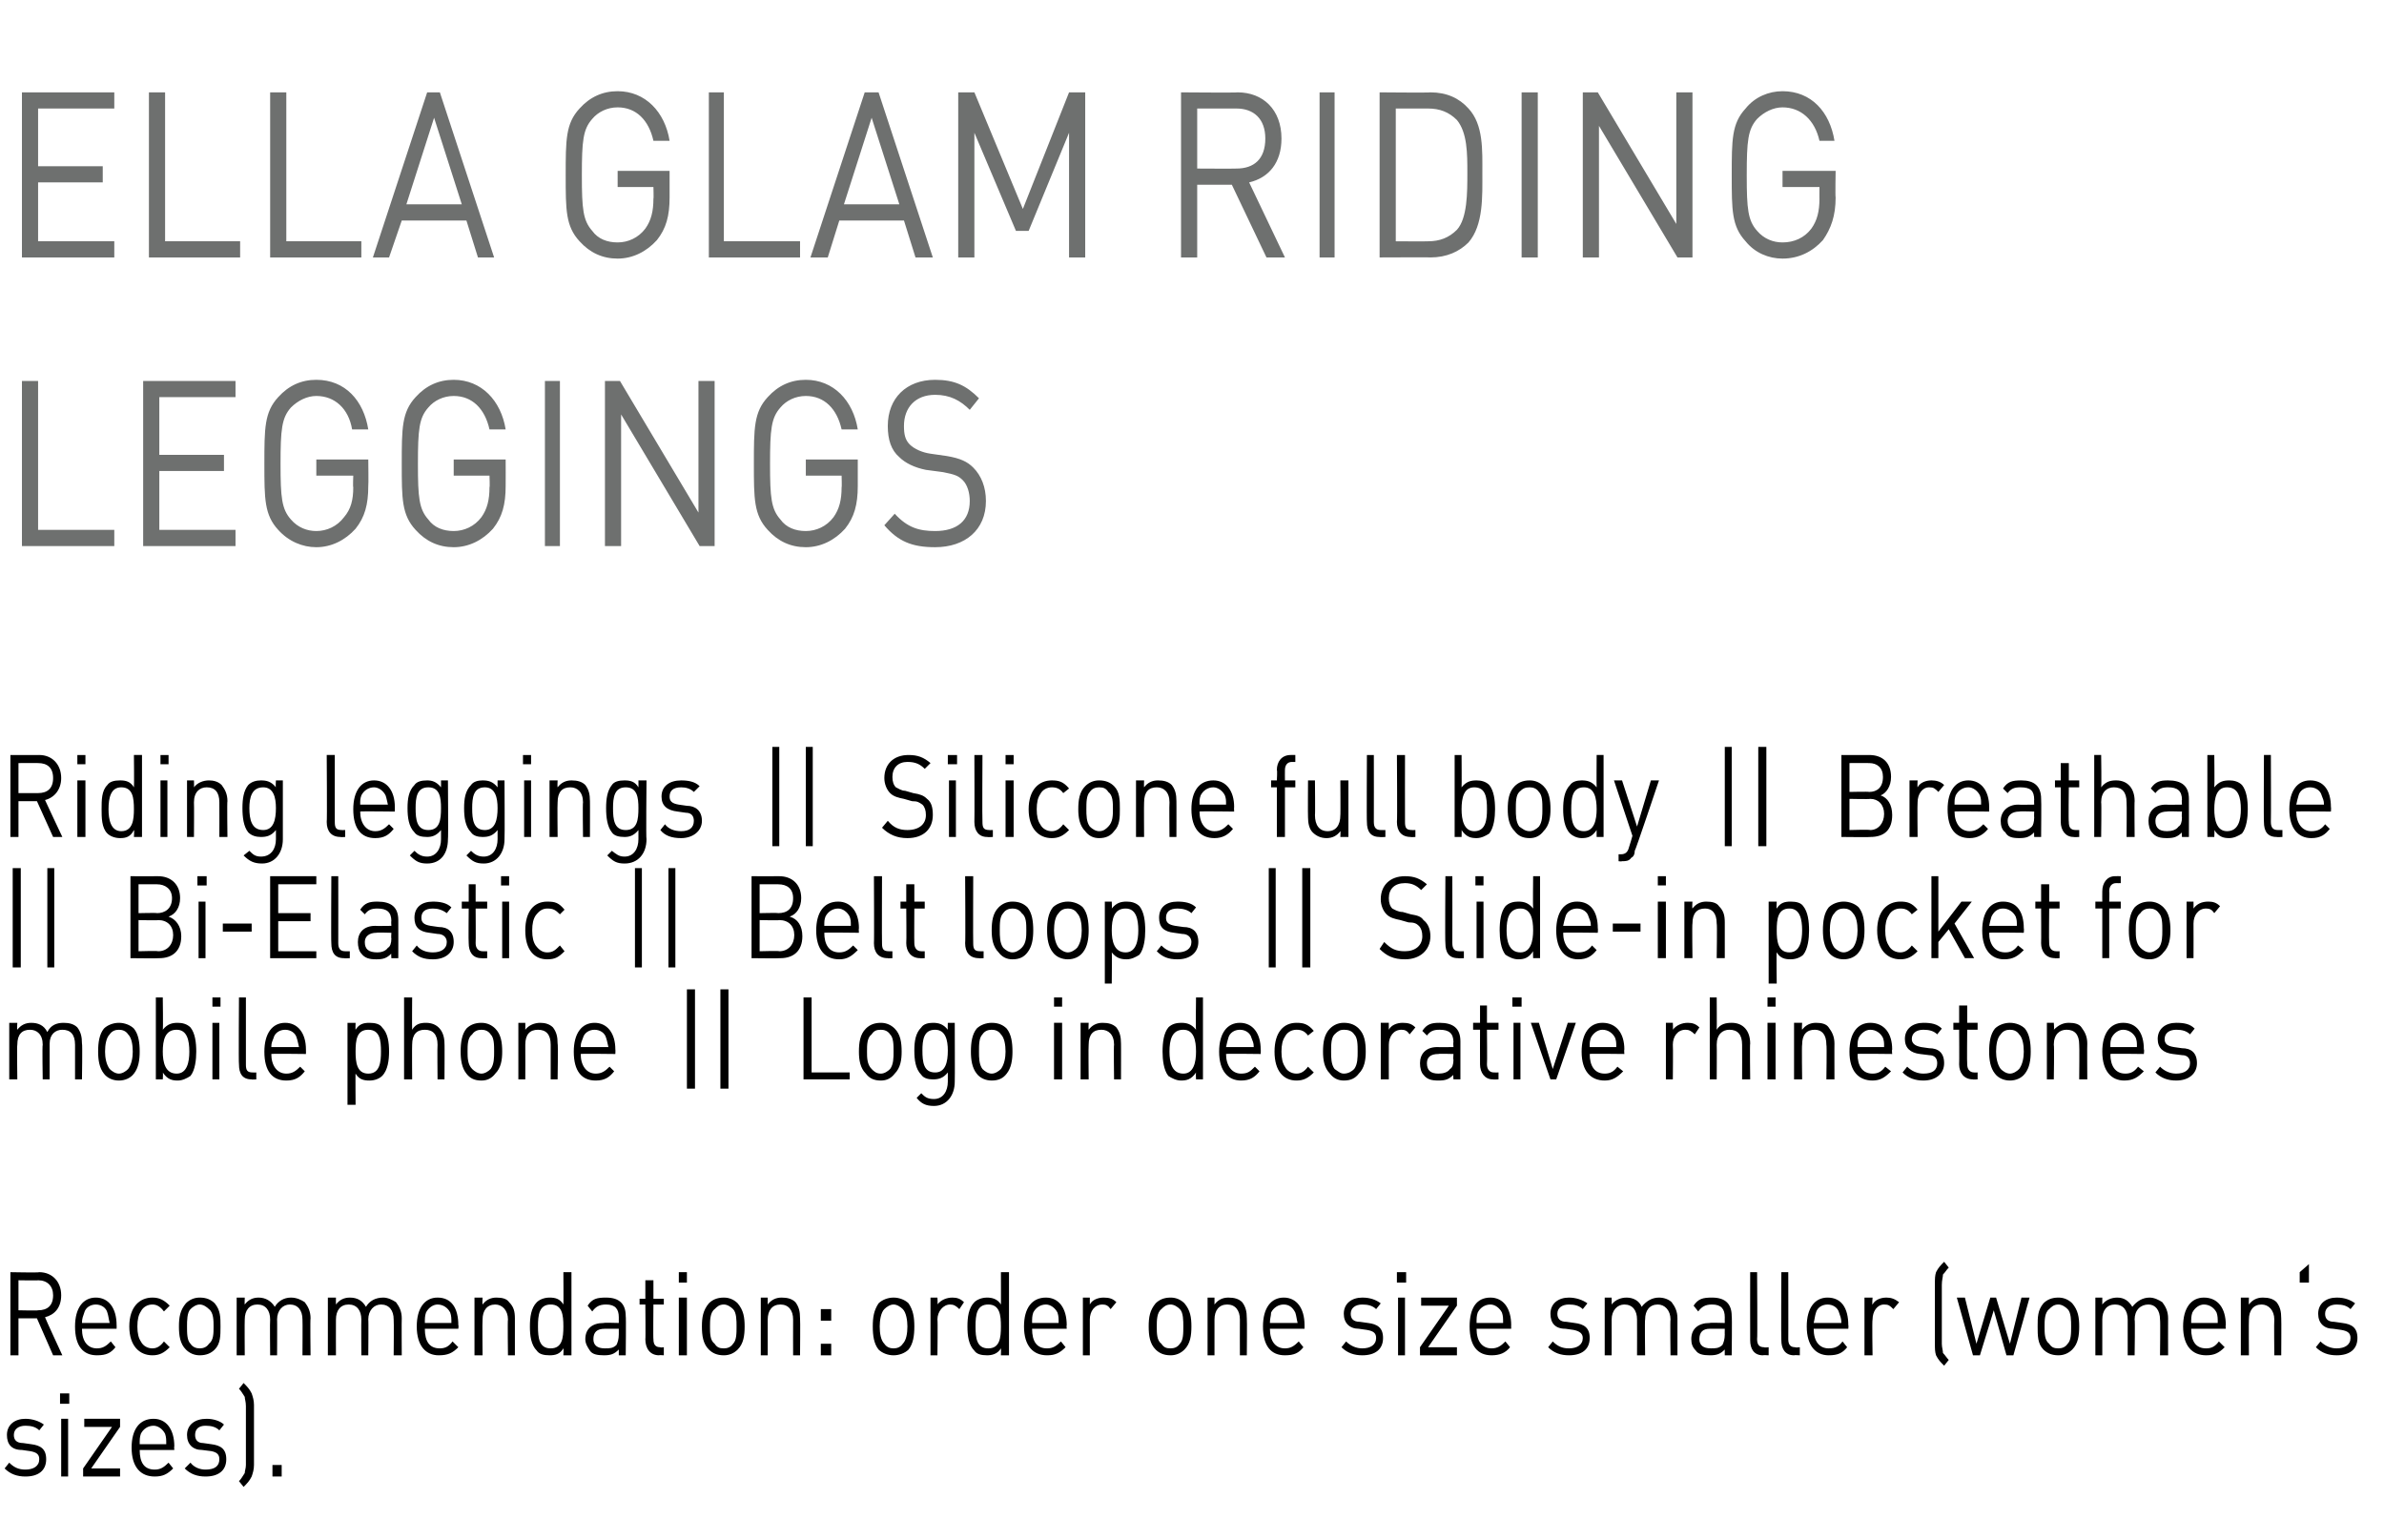 <?xml version="1.0" standalone="no"?><!DOCTYPE svg PUBLIC "-//W3C//DTD SVG 1.1//EN" "http://www.w3.org/Graphics/SVG/1.1/DTD/svg11.dtd"><svg xmlns="http://www.w3.org/2000/svg" version="1.1" width="206.5px" height="133.4px" viewBox="0 -7 206.5 133.4" style="top:-7px"><desc>﻿Ella Glam Riding Leggings﻿ ﻿Riding leggings || Silicone full body || Breathable || Bi Elastic || Belt loops || Slide...</desc><defs/><g id="Polygon143112"><path d="m2.2 120.9c-.7 0-1.3-.2-1.8-.7c0 0 .4-.5.4-.5c.4.4.8.6 1.4.6c.7 0 1.2-.3 1.2-.9c0-.4-.2-.6-.8-.7c0 0-.7-.1-.7-.1c-.9 0-1.3-.5-1.3-1.3c0-.9.7-1.4 1.6-1.4c.6 0 1.2.2 1.6.5c0 0-.4.5-.4.5c-.3-.3-.7-.4-1.2-.4c-.6 0-1 .3-1 .8c0 .4.2.7.8.7c0 0 .7.1.7.1c.8.1 1.3.4 1.3 1.3c0 1-.7 1.5-1.8 1.5zm3.1 0l0-5l.6 0l0 5l-.6 0zm-.1-6.3l0-.9l.8 0l0 .9l-.8 0zm2 6.3l0-.7l2.5-3.6l-2.4 0l0-.7l3.1 0l0 .7l-2.5 3.6l2.5 0l0 .7l-3.2 0zm4.9-2.3c0 1.1.4 1.7 1.3 1.7c.5 0 .8-.2 1.2-.6c0 0 .4.5.4.5c-.5.5-.9.7-1.6.7c-1.2 0-2-.8-2-2.5c0-1.6.7-2.5 1.9-2.5c1.1 0 1.8.9 1.8 2.4c-.03-.03 0 .3 0 .3c0 0-3.01 0-3 0zm2.2-1.4c-.2-.4-.6-.7-1-.7c-.5 0-.9.3-1.1.7c-.1.3-.1.5-.1.9c0 0 2.3 0 2.3 0c0-.4 0-.6-.1-.9zm3.5 3.7c-.7 0-1.3-.2-1.8-.7c0 0 .5-.5.5-.5c.3.4.8.6 1.3.6c.8 0 1.2-.3 1.2-.9c0-.4-.2-.6-.7-.7c0 0-.8-.1-.8-.1c-.8 0-1.3-.5-1.3-1.3c0-.9.7-1.4 1.7-1.4c.6 0 1.2.2 1.5.5c0 0-.4.5-.4.5c-.3-.3-.7-.4-1.2-.4c-.6 0-.9.3-.9.8c0 .4.2.7.7.7c0 0 .7.1.7.1c.8.1 1.3.4 1.3 1.3c0 1-.7 1.5-1.8 1.5zm4 0c-.2.4-.4.6-.7.9c0 0-.4-.5-.4-.5c.2-.2.3-.4.5-.7c0-.2.1-.4.1-.7c0 0 0-5.1 0-5.1c0-.4-.1-.6-.1-.8c-.2-.3-.3-.5-.5-.7c0 0 .4-.5.4-.5c.3.3.5.5.7.9c.1.3.2.6.2 1c0 0 0 5.2 0 5.2c0 .4-.1.7-.2 1zm1.8 0l0-1l.8 0l0 1l-.8 0z" stroke="none" fill="#000"/></g><g id="Polygon143111"><path d="m4.6 110.4l-1.4-3.2l-1.6 0l0 3.2l-.7 0l0-7.2c0 0 2.48.05 2.5 0c1.1 0 1.9.8 1.9 2c0 1.1-.6 1.7-1.4 1.9c-.01.04 1.5 3.3 1.5 3.3l-.8 0zm-1.3-6.5c.02.03-1.7 0-1.7 0l0 2.6c0 0 1.72.04 1.7 0c.8 0 1.3-.4 1.3-1.3c0-.8-.5-1.3-1.3-1.3zm3.8 4.2c0 1.1.5 1.7 1.3 1.7c.5 0 .8-.2 1.2-.6c0 0 .4.5.4.5c-.4.5-.8.7-1.6.7c-1.2 0-1.9-.8-1.9-2.5c0-1.6.7-2.5 1.8-2.5c1.1 0 1.8.9 1.8 2.4c.01-.03 0 .3 0 .3c0 0-2.98 0-3 0zm2.2-1.4c-.1-.4-.5-.7-1-.7c-.5 0-.9.3-1 .7c-.1.3-.2.5-.2.9c0 0 2.4 0 2.4 0c-.1-.4-.1-.6-.2-.9zm3.9 3.7c-1.1 0-2-.8-2-2.5c0-1.7.9-2.5 2-2.5c.6 0 1 .2 1.5.7c0 0-.5.5-.5.5c-.3-.4-.6-.6-1-.6c-.4 0-.8.2-1 .6c-.2.3-.3.7-.3 1.3c0 .6.1 1 .3 1.3c.2.4.6.6 1 .6c.4 0 .7-.2 1-.6c0 0 .5.5.5.5c-.5.5-.9.7-1.5.7zm5.4-.5c-.3.3-.7.5-1.3.5c-.5 0-.9-.2-1.2-.5c-.5-.5-.6-1.2-.6-2c0-.8.1-1.4.6-2c.3-.3.7-.5 1.2-.5c.6 0 1 .2 1.3.5c.5.6.5 1.2.5 2c0 .8 0 1.5-.5 2zm-.5-3.5c-.2-.2-.5-.4-.8-.4c-.3 0-.6.2-.8.4c-.3.3-.3 1-.3 1.5c0 .6 0 1.2.3 1.5c.2.3.5.4.8.4c.3 0 .6-.1.8-.4c.4-.3.4-.9.4-1.5c0-.5 0-1.2-.4-1.5zm8.1 4c0 0 .02-3.06 0-3.1c0-.8-.4-1.3-1.1-1.3c-.6 0-1.1.5-1.1 1.3c.02-.04 0 3.1 0 3.1l-.6 0c0 0-.03-3.06 0-3.1c0-.8-.4-1.3-1.1-1.3c-.7 0-1.1.5-1.1 1.3c-.02.04 0 3.1 0 3.1l-.7 0l0-5l.7 0c0 0-.02.59 0 .6c.3-.4.7-.6 1.2-.6c.6 0 1.1.3 1.4.8c.3-.5.8-.8 1.4-.8c.5 0 .9.2 1.2.4c.3.4.5.8.5 1.4c-.04.02 0 3.2 0 3.2l-.7 0zm7.9 0c0 0 .03-3.06 0-3.1c0-.8-.4-1.3-1.1-1.3c-.6 0-1.1.5-1.1 1.3c.03-.04 0 3.1 0 3.1l-.6 0c0 0-.02-3.06 0-3.1c0-.8-.4-1.3-1.1-1.3c-.7 0-1.1.5-1.1 1.3c-.01.04 0 3.1 0 3.1l-.7 0l0-5l.7 0c0 0-.01.59 0 .6c.3-.4.7-.6 1.2-.6c.7 0 1.1.3 1.4.8c.3-.5.8-.8 1.5-.8c.4 0 .8.2 1.1.4c.3.4.5.8.5 1.4c-.02.02 0 3.2 0 3.2l-.7 0zm2.7-2.3c0 1.1.4 1.7 1.3 1.7c.5 0 .8-.2 1.1-.6c0 0 .5.5.5.5c-.5.5-.9.7-1.7.7c-1.1 0-1.9-.8-1.9-2.5c0-1.6.7-2.5 1.8-2.5c1.2 0 1.8.9 1.8 2.4c.04-.03 0 .3 0 .3c0 0-2.94 0-2.9 0zm2.2-1.4c-.2-.4-.6-.7-1.1-.7c-.4 0-.8.3-1 .7c-.1.3-.1.5-.1.9c0 0 2.3 0 2.3 0c0-.4 0-.6-.1-.9zm5 3.7c0 0-.04-3.06 0-3.1c0-.8-.5-1.3-1.1-1.3c-.7 0-1.1.5-1.1 1.3c-.03.04 0 3.1 0 3.1l-.7 0l0-5l.7 0c0 0-.03.59 0 .6c.3-.4.7-.6 1.2-.6c.5 0 .9.1 1.1.4c.4.4.5.8.5 1.4c0 .02 0 3.2 0 3.2l-.6 0zm4.8 0c0 0 .03-.62 0-.6c-.3.5-.7.6-1.2.6c-.5 0-.9-.1-1.1-.4c-.5-.5-.6-1.3-.6-2.1c0-.8.1-1.6.6-2.1c.2-.2.6-.4 1.1-.4c.5 0 .9.1 1.2.6c.02.02 0-2.8 0-2.8l.7 0l0 7.2l-.7 0zm-1.1-4.4c-1 0-1.1.9-1.1 1.9c0 1 .1 1.9 1.1 1.9c1 0 1.1-.9 1.1-1.9c0-1-.1-1.9-1.1-1.9zm5.9 4.4c0 0 0-.5 0-.5c-.4.4-.7.5-1.3.5c-.6 0-1-.1-1.2-.4c-.2-.3-.4-.6-.4-1c0-.9.6-1.4 1.6-1.4c-.04-.04 1.3 0 1.3 0c0 0 0-.51 0-.5c0-.7-.3-1.1-1.1-1.1c-.6 0-.9.2-1.2.6c0 0-.4-.5-.4-.5c.4-.6.8-.7 1.6-.7c1.2 0 1.7.6 1.7 1.6c.04.03 0 3.4 0 3.4l-.6 0zm0-2.3c0 0-1.25 0-1.2 0c-.7 0-1 .3-1 .9c0 .5.3.8 1 .8c.4 0 .7 0 1-.3c.1-.2.2-.5.2-.9c0 .03 0-.5 0-.5zm3.5 2.3c-.8 0-1.2-.6-1.2-1.4c.03.05 0-3 0-3l-.5 0l0-.5l.5 0l0-1.6l.7 0l0 1.6l.9 0l0 .5l-.9 0c0 0-.03 3.03 0 3c0 .5.2.7.6.7c-.02.05.3 0 .3 0l0 .7c0 0-.44-.03-.4 0zm1.7 0l0-5l.7 0l0 5l-.7 0zm0-6.3l0-.9l.7 0l0 .9l-.7 0zm5.1 5.8c-.3.3-.7.5-1.2.5c-.6 0-1-.2-1.3-.5c-.5-.5-.6-1.2-.6-2c0-.8.1-1.4.6-2c.3-.3.7-.5 1.3-.5c.5 0 .9.2 1.2.5c.5.6.6 1.2.6 2c0 .8-.1 1.5-.6 2zm-.4-3.5c-.2-.2-.5-.4-.8-.4c-.4 0-.6.2-.8.4c-.4.3-.4 1-.4 1.5c0 .6 0 1.2.4 1.5c.2.3.4.4.8.4c.3 0 .6-.1.8-.4c.3-.3.3-.9.3-1.5c0-.5 0-1.2-.3-1.5zm5.2 4c0 0-.01-3.06 0-3.1c0-.8-.4-1.3-1.1-1.3c-.7 0-1.1.5-1.1 1.3c0 .04 0 3.1 0 3.1l-.6 0l0-5l.6 0c0 0 0 .59 0 .6c.3-.4.7-.6 1.2-.6c.5 0 .9.1 1.2.4c.3.4.4.8.4 1.4c.03.02 0 3.2 0 3.2l-.6 0zm2.4-3l0-1l.9 0l0 1l-.9 0zm0 3l0-1l.9 0l0 1l-.9 0zm7.6-.5c-.3.3-.8.5-1.3.5c-.5 0-1-.2-1.3-.5c-.4-.5-.5-1.2-.5-2c0-.8.1-1.4.5-2c.3-.3.8-.5 1.3-.5c.5 0 1 .2 1.3.5c.4.6.5 1.2.5 2c0 .8-.1 1.5-.5 2zm-.5-3.5c-.2-.2-.5-.4-.8-.4c-.3 0-.6.2-.8.4c-.3.3-.4 1-.4 1.5c0 .6.1 1.2.4 1.5c.2.3.5.4.8.4c.3 0 .6-.1.8-.4c.3-.3.4-.9.4-1.5c0-.5-.1-1.2-.4-1.5zm4.9 0c-.3-.3-.5-.4-.8-.4c-.6 0-1.1.6-1.1 1.3c.04.05 0 3.1 0 3.1l-.6 0l0-5l.6 0c0 0 .04.65 0 .6c.3-.4.8-.6 1.3-.6c.4 0 .7.1 1 .4c0 0-.4.6-.4.6zm3.6 4c0 0 .02-.62 0-.6c-.3.5-.8.6-1.2.6c-.5 0-.9-.1-1.1-.4c-.5-.5-.6-1.3-.6-2.1c0-.8.1-1.6.6-2.1c.2-.2.6-.4 1.1-.4c.4 0 .9.1 1.2.6c.01.02 0-2.8 0-2.8l.7 0l0 7.2l-.7 0zm-1.1-4.4c-1 0-1.1.9-1.1 1.9c0 1 .1 1.9 1.1 1.9c1 0 1.1-.9 1.1-1.9c0-1-.1-1.9-1.1-1.9zm3.8 2.1c0 1.1.4 1.7 1.3 1.7c.5 0 .8-.2 1.2-.6c0 0 .4.5.4.5c-.5.5-.9.7-1.6.7c-1.2 0-2-.8-2-2.5c0-1.6.7-2.5 1.9-2.5c1.1 0 1.8.9 1.8 2.4c-.03-.03 0 .3 0 .3c0 0-3.01 0-3 0zm2.2-1.4c-.2-.4-.6-.7-1-.7c-.5 0-.9.3-1.1.7c-.1.3-.1.5-.1.9c0 0 2.3 0 2.3 0c0-.4 0-.6-.1-.9zm4.6-.3c-.2-.3-.4-.4-.7-.4c-.7 0-1.1.6-1.1 1.3c0 .05 0 3.1 0 3.1l-.6 0l0-5l.6 0c0 0 0 .65 0 .6c.2-.4.7-.6 1.2-.6c.5 0 .8.1 1.1.4c0 0-.5.6-.5.6zm6.4 3.5c-.3.3-.7.5-1.2.5c-.6 0-1-.2-1.3-.5c-.5-.5-.6-1.2-.6-2c0-.8.1-1.4.6-2c.3-.3.7-.5 1.3-.5c.5 0 .9.2 1.2.5c.5.6.6 1.2.6 2c0 .8-.1 1.5-.6 2zm-.4-3.5c-.2-.2-.5-.4-.8-.4c-.4 0-.6.2-.8.4c-.4.3-.4 1-.4 1.5c0 .6 0 1.2.4 1.5c.2.3.4.4.8.4c.3 0 .6-.1.8-.4c.3-.3.3-.9.3-1.5c0-.5 0-1.2-.3-1.5zm5.2 4c0 0-.01-3.06 0-3.1c0-.8-.4-1.3-1.1-1.3c-.7 0-1.1.5-1.1 1.3c0 .04 0 3.1 0 3.1l-.6 0l0-5l.6 0c0 0 0 .59 0 .6c.3-.4.7-.6 1.2-.6c.5 0 .9.1 1.2.4c.3.4.4.8.4 1.4c.03.02 0 3.2 0 3.2l-.6 0zm2.6-2.3c0 1.1.5 1.7 1.3 1.7c.5 0 .8-.2 1.2-.6c0 0 .4.5.4.5c-.4.5-.8.7-1.6.7c-1.2 0-1.9-.8-1.9-2.5c0-1.6.7-2.5 1.8-2.5c1.1 0 1.8.9 1.8 2.4c0-.03 0 .3 0 .3c0 0-2.99 0-3 0zm2.2-1.4c-.2-.4-.5-.7-1-.7c-.5 0-.9.3-1.1.7c0 .3-.1.5-.1.9c0 0 2.4 0 2.4 0c-.1-.4-.1-.6-.2-.9zm5.8 3.7c-.7 0-1.3-.2-1.8-.7c0 0 .4-.5.4-.5c.4.4.9.6 1.4.6c.7 0 1.2-.3 1.2-.9c0-.4-.2-.6-.8-.7c0 0-.7-.1-.7-.1c-.8 0-1.3-.5-1.3-1.3c0-.9.7-1.4 1.6-1.4c.7 0 1.2.2 1.6.5c0 0-.4.5-.4.5c-.3-.3-.7-.4-1.2-.4c-.6 0-1 .3-1 .8c0 .4.2.7.8.7c0 0 .7.1.7.1c.8.1 1.3.4 1.3 1.3c0 1-.7 1.5-1.8 1.5zm3.1 0l0-5l.6 0l0 5l-.6 0zm-.1-6.3l0-.9l.8 0l0 .9l-.8 0zm2 6.3l0-.7l2.5-3.6l-2.4 0l0-.7l3.1 0l0 .7l-2.5 3.6l2.5 0l0 .7l-3.2 0zm4.9-2.3c0 1.1.5 1.7 1.3 1.7c.5 0 .8-.2 1.2-.6c0 0 .4.5.4.5c-.4.5-.9.7-1.6.7c-1.2 0-1.9-.8-1.9-2.5c0-1.6.6-2.5 1.8-2.5c1.1 0 1.8.9 1.8 2.4c-.01-.03 0 .3 0 .3c0 0-3 0-3 0zm2.2-1.4c-.2-.4-.6-.7-1-.7c-.5 0-.9.3-1.1.7c-.1.3-.1.5-.1.9c0 0 2.3 0 2.3 0c0-.4 0-.6-.1-.9zm5.8 3.7c-.7 0-1.3-.2-1.8-.7c0 0 .4-.5.4-.5c.4.4.8.6 1.4.6c.7 0 1.2-.3 1.2-.9c0-.4-.3-.6-.8-.7c0 0-.7-.1-.7-.1c-.9 0-1.3-.5-1.3-1.3c0-.9.7-1.4 1.6-1.4c.6 0 1.2.2 1.6.5c0 0-.4.5-.4.5c-.3-.3-.7-.4-1.2-.4c-.6 0-1 .3-1 .8c0 .4.2.7.8.7c0 0 .7.1.7.1c.8.1 1.3.4 1.3 1.3c0 1-.7 1.5-1.8 1.5zm8.8 0c0 0-.04-3.06 0-3.1c0-.8-.5-1.3-1.1-1.3c-.7 0-1.1.5-1.1 1.3c-.04-.04 0 3.1 0 3.1l-.7 0c0 0 .01-3.06 0-3.1c0-.8-.4-1.3-1.1-1.3c-.6 0-1.1.5-1.1 1.3c.01.04 0 3.1 0 3.1l-.6 0l0-5l.6 0c0 0 .01.59 0 .6c.3-.4.8-.6 1.3-.6c.6 0 1.1.3 1.3.8c.4-.5.9-.8 1.5-.8c.5 0 .9.2 1.1.4c.3.4.5.8.5 1.4c0 .02 0 3.2 0 3.2l-.6 0zm4.7 0c0 0-.01-.5 0-.5c-.4.4-.7.5-1.3.5c-.6 0-1-.1-1.2-.4c-.3-.3-.4-.6-.4-1c0-.9.6-1.4 1.6-1.4c-.04-.04 1.3 0 1.3 0c0 0-.01-.51 0-.5c0-.7-.3-1.1-1.1-1.1c-.6 0-.9.2-1.2.6c0 0-.4-.5-.4-.5c.4-.6.8-.7 1.6-.7c1.2 0 1.7.6 1.7 1.6c.04.03 0 3.4 0 3.4l-.6 0zm0-2.3c0 0-1.25 0-1.3 0c-.6 0-.9.3-.9.9c0 .5.3.8 1 .8c.4 0 .7 0 1-.3c.1-.2.2-.5.2-.9c-.01.03 0-.5 0-.5zm3.3 2.3c-.8 0-1.1-.6-1.1-1.3c-.01-.04 0-5.9 0-5.9l.6 0c0 0 .04 5.83 0 5.8c0 .5.2.7.6.7c.04.05.4 0 .4 0l0 .7c0 0-.48-.03-.5 0zm2.7 0c-.8 0-1.1-.6-1.1-1.3c-.03-.04 0-5.9 0-5.9l.6 0c0 0 .01 5.83 0 5.8c0 .5.2.7.6.7c.01.05.4 0 .4 0l0 .7c0 0-.51-.03-.5 0zm1.7-2.3c0 1.1.5 1.7 1.3 1.7c.6 0 .9-.2 1.2-.6c0 0 .4.5.4.5c-.4.5-.8.7-1.6.7c-1.1 0-1.9-.8-1.9-2.5c0-1.6.7-2.5 1.8-2.5c1.2 0 1.8.9 1.8 2.4c.03-.03 0 .3 0 .3c0 0-2.96 0-3 0zm2.2-1.4c-.1-.4-.5-.7-1-.7c-.5 0-.9.3-1 .7c-.1.3-.1.5-.2.9c0 0 2.4 0 2.4 0c0-.4-.1-.6-.2-.9zm4.7-.3c-.3-.3-.4-.4-.8-.4c-.6 0-1 .6-1 1.3c-.05.05 0 3.1 0 3.1l-.7 0l0-5l.7 0c0 0-.05.65 0 .6c.2-.4.7-.6 1.2-.6c.4 0 .7.1 1.1.4c0 0-.5.6-.5.6zm4.4 4.9c-.3-.3-.5-.5-.7-.9c-.1-.3-.1-.6-.1-1c0 0 0-5.2 0-5.2c0-.4 0-.7.1-1c.2-.4.4-.6.7-.9c0 0 .4.5.4.5c-.2.2-.3.4-.5.6c0 .2-.1.5-.1.9c0 0 0 5.1 0 5.1c0 .3.1.6.1.8c.2.2.3.4.5.6c0 0-.4.5-.4.5zm6-.9l-.6 0l-1.1-3.9l-1.2 3.9l-.6 0l-1.4-5l.7 0l1 4l1.2-4l.5 0l1.2 4l1-4l.7 0l-1.4 5zm5.1-.5c-.3.3-.7.5-1.2.5c-.6 0-1-.2-1.3-.5c-.5-.5-.5-1.2-.5-2c0-.8 0-1.4.5-2c.3-.3.7-.5 1.3-.5c.5 0 .9.2 1.2.5c.5.6.6 1.2.6 2c0 .8-.1 1.5-.6 2zm-.4-3.5c-.2-.2-.5-.4-.8-.4c-.4 0-.6.2-.8.4c-.4.3-.4 1-.4 1.5c0 .6 0 1.2.4 1.5c.2.3.4.4.8.4c.3 0 .6-.1.8-.4c.3-.3.3-.9.3-1.5c0-.5 0-1.2-.3-1.5zm8 4c0 0 .04-3.06 0-3.1c0-.8-.4-1.3-1-1.3c-.7 0-1.2.5-1.2 1.3c.05-.04 0 3.1 0 3.1l-.6 0c0 0 0-3.06 0-3.1c0-.8-.4-1.3-1.1-1.3c-.7 0-1.1.5-1.1 1.3c0 .04 0 3.1 0 3.1l-.6 0l0-5l.6 0c0 0 0 .59 0 .6c.3-.4.8-.6 1.3-.6c.6 0 1 .3 1.3.8c.4-.5.9-.8 1.5-.8c.4 0 .8.2 1.1.4c.3.4.5.8.5 1.4c-.01.02 0 3.2 0 3.2l-.7 0zm2.7-2.3c0 1.1.4 1.7 1.3 1.7c.5 0 .8-.2 1.1-.6c0 0 .5.5.5.5c-.5.5-.9.7-1.6.7c-1.2 0-2-.8-2-2.5c0-1.6.7-2.5 1.8-2.5c1.2 0 1.9.9 1.9 2.4c-.04-.03 0 .3 0 .3c0 0-3.03 0-3 0zm2.2-1.4c-.2-.4-.6-.7-1.1-.7c-.4 0-.8.3-1 .7c-.1.3-.1.5-.1.9c0 0 2.3 0 2.3 0c0-.4 0-.6-.1-.9zm5 3.7c0 0-.03-3.06 0-3.1c0-.8-.5-1.3-1.1-1.3c-.7 0-1.1.5-1.1 1.3c-.02.04 0 3.1 0 3.1l-.7 0l0-5l.7 0c0 0-.02.59 0 .6c.3-.4.7-.6 1.2-.6c.5 0 .9.1 1.2.4c.3.4.4.8.4 1.4c.02.02 0 3.2 0 3.2l-.6 0zm2.2-6.3l0-.9l.8-.7l0 1.6l-.8 0zm3.2 6.3c-.7 0-1.3-.2-1.8-.7c0 0 .4-.5.4-.5c.4.4.9.6 1.4.6c.7 0 1.2-.3 1.2-.9c0-.4-.2-.6-.8-.7c0 0-.7-.1-.7-.1c-.8 0-1.3-.5-1.3-1.3c0-.9.7-1.4 1.6-1.4c.7 0 1.2.2 1.6.5c0 0-.4.5-.4.5c-.3-.3-.7-.4-1.2-.4c-.6 0-1 .3-1 .8c0 .4.2.7.8.7c0 0 .7.1.7.1c.8.1 1.3.4 1.3 1.3c0 1-.7 1.5-1.8 1.5z" stroke="none" fill="#000"/></g><g id="Polygon143110"><path d="m6.5 86.5c0 0 0-3 0-3c0-.9-.4-1.3-1.1-1.3c-.6 0-1.1.4-1.1 1.2c0 .02 0 3.1 0 3.1l-.6 0c0 0-.05-3 0-3c0-.9-.5-1.3-1.1-1.3c-.7 0-1.1.4-1.1 1.3c-.04 0 0 3 0 3l-.7 0l0-4.9l.7 0c0 0-.04.55 0 .6c.3-.4.7-.6 1.2-.6c.6 0 1.1.2 1.4.8c.3-.6.8-.8 1.4-.8c.5 0 .9.1 1.2.4c.3.4.4.8.4 1.4c.05-.02 0 3.1 0 3.1l-.6 0zm5.1-.5c-.3.4-.8.6-1.3.6c-.5 0-1-.2-1.3-.6c-.4-.5-.5-1.2-.5-1.9c0-.8.1-1.5.5-2c.3-.3.8-.5 1.3-.5c.5 0 1 .2 1.3.5c.4.5.5 1.2.5 2c0 .7-.1 1.4-.5 1.9zm-.5-3.4c-.2-.3-.5-.4-.8-.4c-.3 0-.6.1-.8.4c-.3.3-.4.9-.4 1.5c0 .5.1 1.1.4 1.5c.2.2.5.4.8.4c.3 0 .6-.2.8-.4c.3-.4.4-1 .4-1.5c0-.6-.1-1.2-.4-1.5zm5.4 3.6c-.3.2-.7.4-1.1.4c-.5 0-.9-.1-1.3-.7c.04.04 0 .6 0 .6l-.6 0l0-7.1l.6 0c0 0 .04 2.78 0 2.8c.4-.5.8-.6 1.3-.6c.4 0 .8.1 1.1.4c.4.5.5 1.3.5 2.1c0 .7-.1 1.6-.5 2.1zm-1.2-4c-1 0-1.2.9-1.2 1.9c0 .9.2 1.9 1.2 1.9c.9 0 1.1-1 1.1-1.9c0-1-.2-1.9-1.1-1.9zm3.1 4.3l0-4.9l.6 0l0 4.9l-.6 0zm0-6.3l0-.8l.7 0l0 .8l-.7 0zm3.4 6.3c-.8 0-1.1-.5-1.1-1.3c-.04.02 0-5.8 0-5.8l.6 0c0 0 0 5.79 0 5.8c0 .5.1.7.6.7c0 .01.3 0 .3 0l0 .6c0 0-.42.03-.4 0zm1.7-2.2c0 1 .5 1.7 1.3 1.7c.5 0 .8-.2 1.2-.6c0 0 .4.4.4.4c-.4.5-.8.8-1.6.8c-1.2 0-1.9-.8-1.9-2.5c0-1.6.7-2.5 1.8-2.5c1.1 0 1.8.9 1.8 2.3c.01.03 0 .4 0 .4c0 0-2.97-.04-3 0zm2.2-1.4c-.1-.4-.5-.7-1-.7c-.5 0-.9.3-1 .7c-.1.3-.2.4-.2.8c0 0 2.4 0 2.4 0c-.1-.4-.1-.5-.2-.8zm7.4 3.3c-.2.2-.6.4-1.1.4c-.5 0-.9-.1-1.2-.6c-.02-.05 0 2.7 0 2.7l-.7 0l0-7.1l.7 0c0 0-.02.59 0 .6c.3-.5.7-.6 1.2-.6c.5 0 .9.1 1.1.4c.5.5.6 1.3.6 2.1c0 .7-.1 1.6-.6 2.1zm-1.2-4c-1 0-1.1.9-1.1 1.9c0 .9.1 1.9 1.1 1.9c1 0 1.1-1 1.1-1.9c0-1-.1-1.9-1.1-1.9zm6 4.3c0 0-.03-3.01 0-3c0-.9-.4-1.3-1.1-1.3c-.7 0-1.1.4-1.1 1.3c-.02-.01 0 3 0 3l-.7 0l0-7.1l.7 0c0 0-.02 2.75 0 2.8c.3-.5.7-.6 1.2-.6c1 0 1.6.7 1.6 1.8c.02-.03 0 3.1 0 3.1l-.6 0zm5-.5c-.3.4-.7.6-1.2.6c-.6 0-1-.2-1.3-.6c-.4-.5-.5-1.2-.5-1.9c0-.8.1-1.5.5-2c.3-.3.7-.5 1.3-.5c.5 0 .9.2 1.2.5c.5.5.6 1.2.6 2c0 .7-.1 1.4-.6 1.9zm-.4-3.4c-.2-.3-.5-.4-.8-.4c-.3 0-.6.1-.8.4c-.4.3-.4.9-.4 1.5c0 .5 0 1.1.4 1.5c.2.2.5.4.8.4c.3 0 .6-.2.8-.4c.3-.4.3-1 .3-1.5c0-.6 0-1.2-.3-1.5zm5.2 3.9c0 0 0-3 0-3c0-.9-.4-1.3-1.1-1.3c-.7 0-1.1.4-1.1 1.3c.01 0 0 3 0 3l-.6 0l0-4.9l.6 0c0 0 .01.55 0 .6c.3-.4.8-.6 1.3-.6c.4 0 .8.1 1.1.4c.3.4.4.8.4 1.4c.05-.02 0 3.1 0 3.1l-.6 0zm2.6-2.2c0 1 .5 1.7 1.3 1.7c.5 0 .8-.2 1.2-.6c0 0 .4.4.4.4c-.4.5-.8.8-1.6.8c-1.2 0-1.9-.8-1.9-2.5c0-1.6.7-2.5 1.8-2.5c1.1 0 1.8.9 1.8 2.3c.02.03 0 .4 0 .4c0 0-2.97-.04-3 0zm2.2-1.4c-.1-.4-.5-.7-1-.7c-.5 0-.9.3-1 .7c-.1.3-.2.4-.2.8c0 0 2.4 0 2.4 0c-.1-.4-.1-.5-.2-.8zm7 4.4l0-8.6l.7 0l0 8.6l-.7 0zm2.9 0l0-8.6l.7 0l0 8.6l-.7 0zm7.2-.8l0-7.1l.7 0l0 6.5l3.3 0l0 .6l-4 0zm7.9-.5c-.3.4-.7.6-1.2.6c-.6 0-1-.2-1.3-.6c-.5-.5-.6-1.2-.6-1.9c0-.8.1-1.5.6-2c.3-.3.7-.5 1.3-.5c.5 0 .9.2 1.2.5c.5.5.6 1.2.6 2c0 .7-.1 1.4-.6 1.9zm-.4-3.4c-.2-.3-.5-.4-.8-.4c-.4 0-.6.1-.8.4c-.4.3-.4.9-.4 1.5c0 .5 0 1.1.4 1.5c.2.2.4.4.8.4c.3 0 .6-.2.8-.4c.3-.4.3-1 .3-1.5c0-.6 0-1.2-.3-1.5zm3.8 6.2c-.7 0-1.1-.2-1.5-.7c0 0 .4-.4.4-.4c.3.3.5.5 1.1.5c.8 0 1.2-.7 1.2-1.5c0 0 0-.8 0-.8c-.4.5-.8.6-1.3.6c-.4 0-.8-.1-1-.4c-.5-.5-.6-1.3-.6-2.1c0-.8.1-1.5.6-2c.2-.3.6-.4 1-.4c.5 0 .9.1 1.3.6c-.02-.01 0-.6 0-.6l.6 0c0 0 .02 5.09 0 5.1c0 1.2-.7 2.1-1.8 2.1zm.1-6.6c-1 0-1.1.9-1.1 1.8c0 1 .1 1.9 1.1 1.9c.9 0 1.1-.9 1.1-1.9c0-.9-.2-1.8-1.1-1.8zm6.2 3.8c-.3.4-.7.6-1.3.6c-.5 0-1-.2-1.3-.6c-.4-.5-.5-1.2-.5-1.9c0-.8.1-1.5.5-2c.3-.3.8-.5 1.3-.5c.6 0 1 .2 1.3.5c.4.5.5 1.2.5 2c0 .7-.1 1.4-.5 1.9zm-.5-3.4c-.2-.3-.5-.4-.8-.4c-.3 0-.6.1-.8.4c-.3.3-.3.9-.3 1.5c0 .5 0 1.1.3 1.5c.2.2.5.4.8.4c.3 0 .6-.2.8-.4c.3-.4.4-1 .4-1.5c0-.6-.1-1.2-.4-1.5zm4.6 3.9l0-4.9l.7 0l0 4.9l-.7 0zm0-6.3l0-.8l.7 0l0 .8l-.7 0zm5.2 6.3c0 0-.04-3 0-3c0-.9-.5-1.3-1.1-1.3c-.7 0-1.1.4-1.1 1.3c-.03 0 0 3 0 3l-.7 0l0-4.9l.7 0c0 0-.03.55 0 .6c.3-.4.7-.6 1.2-.6c.5 0 .9.1 1.2.4c.3.4.4.8.4 1.4c.01-.02 0 3.1 0 3.1l-.6 0zm7.1 0c0 0-.03-.56 0-.6c-.4.6-.8.7-1.3.7c-.4 0-.8-.2-1.1-.4c-.4-.5-.5-1.4-.5-2.1c0-.8.1-1.6.5-2.1c.3-.3.7-.4 1.1-.4c.5 0 .9.1 1.3.6c-.04-.02 0-2.8 0-2.8l.6 0l0 7.1l-.6 0zm-1.1-4.3c-1 0-1.2.9-1.2 1.9c0 .9.2 1.9 1.2 1.9c.9 0 1.1-1 1.1-1.9c0-1-.2-1.9-1.1-1.9zm3.7 2.1c0 1 .5 1.7 1.3 1.7c.6 0 .8-.2 1.2-.6c0 0 .4.4.4.4c-.4.5-.8.8-1.6.8c-1.1 0-1.9-.8-1.9-2.5c0-1.6.7-2.5 1.8-2.5c1.1 0 1.8.9 1.8 2.3c.02.03 0 .4 0 .4c0 0-2.97-.04-3 0zm2.2-1.4c-.1-.4-.5-.7-1-.7c-.5 0-.9.3-1 .7c-.1.3-.1.4-.2.8c0 0 2.4 0 2.4 0c0-.4-.1-.5-.2-.8zm3.9 3.7c-1.1 0-1.9-.8-1.9-2.5c0-1.7.8-2.5 1.9-2.5c.6 0 1 .1 1.5.7c0 0-.5.4-.5.4c-.3-.4-.6-.5-1-.5c-.4 0-.8.2-1 .6c-.2.3-.3.7-.3 1.3c0 .6.1 1 .3 1.3c.2.4.6.6 1 .6c.4 0 .7-.2 1-.6c0 0 .5.5.5.5c-.5.5-.9.7-1.5.7zm5.4-.6c-.3.4-.7.6-1.3.6c-.5 0-.9-.2-1.2-.6c-.5-.5-.6-1.2-.6-1.9c0-.8.1-1.5.6-2c.3-.3.7-.5 1.2-.5c.6 0 1 .2 1.3.5c.5.5.6 1.2.6 2c0 .7-.1 1.4-.6 1.9zm-.4-3.4c-.2-.3-.5-.4-.9-.4c-.3 0-.5.1-.8.4c-.3.3-.3.9-.3 1.5c0 .5 0 1.1.3 1.5c.3.2.5.4.8.4c.4 0 .7-.2.9-.4c.3-.4.3-1 .3-1.5c0-.6 0-1.2-.3-1.5zm4.8 0c-.2-.3-.4-.4-.7-.4c-.7 0-1.1.6-1.1 1.3c-.01.01 0 3 0 3l-.7 0l0-4.9l.7 0c0 0-.01.61 0 .6c.2-.4.7-.6 1.2-.6c.5 0 .8.1 1.1.4c0 0-.5.6-.5.6zm3.8 3.9c0 0-.04-.44 0-.4c-.4.4-.7.5-1.3.5c-.6 0-1-.1-1.3-.5c-.2-.2-.3-.6-.3-1c0-.8.5-1.4 1.5-1.4c.02.02 1.4 0 1.4 0c0 0-.04-.45 0-.4c0-.8-.4-1.1-1.2-1.1c-.5 0-.8.1-1.1.5c0 0-.4-.4-.4-.4c.4-.6.8-.7 1.5-.7c1.2 0 1.8.5 1.8 1.6c0-.01 0 3.3 0 3.3l-.6 0zm0-2.2c0 0-1.29-.04-1.3 0c-.7 0-1 .3-1 .8c0 .6.3.9 1 .9c.4 0 .8-.1 1-.4c.2-.1.3-.4.3-.8c-.04-.01 0-.5 0-.5zm3.4 2.2c-.7 0-1.1-.6-1.1-1.3c-.01.01 0-3 0-3l-.6 0l0-.6l.6 0l0-1.5l.6 0l0 1.5l1 0l0 .6l-1 0c0 0 .03 2.99 0 3c0 .4.2.7.6.7c.04.01.4 0 .4 0l0 .6c0 0-.48.03-.5 0zm1.8 0l0-4.9l.6 0l0 4.9l-.6 0zm-.1-6.3l0-.8l.8 0l0 .8l-.8 0zm3.8 6.3l-.5 0l-1.7-4.9l.7 0l1.2 4l1.3-4l.7 0l-1.7 4.9zm2.9-2.2c0 1 .4 1.7 1.3 1.7c.5 0 .8-.2 1.1-.6c0 0 .5.4.5.4c-.5.5-.9.8-1.6.8c-1.2 0-2-.8-2-2.5c0-1.6.7-2.5 1.8-2.5c1.2 0 1.9.9 1.9 2.3c-.03.03 0 .4 0 .4c0 0-3.02-.04-3 0zm2.2-1.4c-.2-.4-.6-.7-1.1-.7c-.4 0-.8.3-1 .7c-.1.3-.1.4-.1.8c0 0 2.3 0 2.3 0c0-.4 0-.5-.1-.8zm6.9-.3c-.3-.3-.5-.4-.8-.4c-.7 0-1.1.6-1.1 1.3c.03.01 0 3 0 3l-.6 0l0-4.9l.6 0c0 0 .03.61 0 .6c.3-.4.8-.6 1.3-.6c.4 0 .7.1 1 .4c0 0-.4.6-.4.6zm4.1 3.9c0 0 .01-3.01 0-3c0-.9-.4-1.3-1.1-1.3c-.6 0-1.1.4-1.1 1.3c.02-.01 0 3 0 3l-.6 0l0-7.1l.6 0c0 0 .02 2.75 0 2.8c.3-.5.8-.6 1.3-.6c1 0 1.6.7 1.6 1.8c-.04-.03 0 3.1 0 3.1l-.7 0zm2.2 0l0-4.9l.7 0l0 4.9l-.7 0zm0-6.3l0-.8l.7 0l0 .8l-.7 0zm5.1 6.3c0 0 .05-3 0-3c0-.9-.4-1.3-1-1.3c-.7 0-1.1.4-1.1 1.3c-.04 0 0 3 0 3l-.7 0l0-4.9l.7 0c0 0-.04.55 0 .6c.3-.4.7-.6 1.2-.6c.5 0 .9.1 1.1.4c.3.4.5.8.5 1.4c-.01-.02 0 3.1 0 3.1l-.7 0zm2.7-2.2c0 1 .4 1.7 1.3 1.7c.5 0 .8-.2 1.1-.6c0 0 .5.4.5.4c-.5.5-.9.8-1.6.8c-1.2 0-2-.8-2-2.5c0-1.6.7-2.5 1.8-2.5c1.2 0 1.9.9 1.9 2.3c-.04.03 0 .4 0 .4c0 0-3.03-.04-3 0zm2.2-1.4c-.2-.4-.6-.7-1.1-.7c-.4 0-.8.3-1 .7c-.1.3-.1.4-.1.8c0 0 2.3 0 2.3 0c0-.4 0-.5-.1-.8zm3.5 3.7c-.7 0-1.3-.2-1.8-.7c0 0 .4-.5.4-.5c.4.4.9.6 1.4.6c.8 0 1.2-.3 1.2-.9c0-.4-.2-.7-.7-.7c0 0-.8-.1-.8-.1c-.8-.1-1.3-.5-1.3-1.3c0-.9.7-1.4 1.6-1.4c.7 0 1.2.1 1.6.5c0 0-.4.5-.4.5c-.3-.3-.7-.4-1.2-.4c-.6 0-1 .3-1 .8c0 .4.3.6.8.7c0 0 .7.1.7.1c.8 0 1.3.4 1.3 1.3c0 .9-.7 1.5-1.8 1.5zm4.3-.1c-.8 0-1.2-.6-1.2-1.3c.02.01 0-3 0-3l-.5 0l0-.6l.5 0l0-1.5l.7 0l0 1.5l.9 0l0 .6l-.9 0c0 0-.03 2.99 0 3c0 .4.2.7.6.7c-.03.01.3 0 .3 0l0 .6c0 0-.45.03-.4 0zm4.5-.5c-.3.4-.8.6-1.3.6c-.5 0-1-.2-1.3-.6c-.4-.5-.5-1.2-.5-1.9c0-.8.1-1.5.5-2c.3-.3.8-.5 1.3-.5c.5 0 1 .2 1.3.5c.4.5.5 1.2.5 2c0 .7-.1 1.4-.5 1.9zm-.5-3.4c-.2-.3-.5-.4-.8-.4c-.3 0-.6.1-.8.4c-.3.3-.4.9-.4 1.5c0 .5.1 1.1.4 1.5c.2.2.5.4.8.4c.3 0 .6-.2.8-.4c.3-.4.4-1 .4-1.5c0-.6-.1-1.2-.4-1.5zm5.2 3.9c0 0 .03-3 0-3c0-.9-.4-1.3-1.1-1.3c-.6 0-1.1.4-1.1 1.3c.05 0 0 3 0 3l-.6 0l0-4.9l.6 0c0 0 .05.55 0 .6c.4-.4.8-.6 1.3-.6c.5 0 .9.1 1.1.4c.3.4.5.8.5 1.4c-.02-.02 0 3.1 0 3.1l-.7 0zm2.7-2.2c0 1 .4 1.7 1.3 1.7c.5 0 .8-.2 1.1-.6c0 0 .5.4.5.4c-.5.5-.9.8-1.7.8c-1.1 0-1.9-.8-1.9-2.5c0-1.6.7-2.5 1.8-2.5c1.2 0 1.8.9 1.8 2.3c.05.03 0 .4 0 .4c0 0-2.94-.04-2.9 0zm2.2-1.4c-.2-.4-.6-.7-1.1-.7c-.4 0-.8.3-1 .7c-.1.3-.1.4-.1.8c0 0 2.3 0 2.3 0c0-.4 0-.5-.1-.8zm3.5 3.7c-.7 0-1.3-.2-1.8-.7c0 0 .4-.5.4-.5c.4.4.9.6 1.4.6c.7 0 1.2-.3 1.2-.9c0-.4-.2-.7-.7-.7c0 0-.8-.1-.8-.1c-.8-.1-1.3-.5-1.3-1.3c0-.9.7-1.4 1.6-1.4c.7 0 1.2.1 1.6.5c0 0-.4.5-.4.5c-.3-.3-.7-.4-1.2-.4c-.6 0-1 .3-1 .8c0 .4.2.6.8.7c0 0 .7.1.7.1c.8 0 1.3.4 1.3 1.3c0 .9-.7 1.5-1.8 1.5z" stroke="none" fill="#000"/></g><g id="Polygon143109"><path d="m1.1 76.8l0-8.6l.7 0l0 8.6l-.7 0zm3 0l0-8.6l.6 0l0 8.6l-.6 0zm9.7-.8c-.03.03-2.5 0-2.5 0l0-7.1c0 0 2.39.01 2.4 0c1.1 0 1.9.7 1.9 1.9c0 .8-.4 1.4-1 1.6c.6.2 1.1.8 1.1 1.7c0 1.3-.8 1.9-1.9 1.9zm-.1-3.3c.01.04-1.7 0-1.7 0l0 2.7c0 0 1.71-.05 1.7 0c.8 0 1.3-.6 1.3-1.4c0-.8-.5-1.3-1.3-1.3zm-.1-3.1c.03-.01-1.6 0-1.6 0l0 2.5c0 0 1.63-.04 1.6 0c.7 0 1.3-.4 1.3-1.3c0-.8-.6-1.2-1.3-1.2zm3.6 6.4l0-4.9l.6 0l0 4.9l-.6 0zm-.1-6.3l0-.8l.8 0l0 .8l-.8 0zm2.2 4l0-.7l2.5 0l0 .7l-2.5 0zm4.1 2.3l0-7.1l4 0l0 .7l-3.3 0l0 2.5l2.8 0l0 .7l-2.8 0l0 2.6l3.3 0l0 .6l-4 0zm6.4 0c-.8 0-1.1-.5-1.1-1.3c-.03.02 0-5.8 0-5.8l.6 0c0 0 .01 5.79 0 5.8c0 .5.2.7.6.7c.01.01.4 0 .4 0l0 .6c0 0-.51.03-.5 0zm4.1 0c0 0-.03-.44 0-.4c-.4.4-.7.5-1.3.5c-.6 0-1-.1-1.3-.5c-.2-.2-.3-.6-.3-1c0-.8.5-1.4 1.5-1.4c.03.02 1.4 0 1.4 0c0 0-.03-.45 0-.4c0-.8-.4-1.1-1.2-1.1c-.5 0-.8.1-1.1.5c0 0-.4-.4-.4-.4c.4-.6.8-.7 1.5-.7c1.2 0 1.8.5 1.8 1.6c.01-.01 0 3.3 0 3.3l-.6 0zm0-2.2c0 0-1.28-.04-1.3 0c-.6 0-1 .3-1 .8c0 .6.3.9 1.1.9c.3 0 .7-.1.9-.4c.2-.1.3-.4.3-.8c-.03-.01 0-.5 0-.5zm3.6 2.3c-.8 0-1.3-.2-1.8-.7c0 0 .4-.5.4-.5c.3.4.8.6 1.4.6c.7 0 1.2-.3 1.2-.9c0-.4-.3-.7-.8-.7c0 0-.7-.1-.7-.1c-.9-.1-1.3-.5-1.3-1.3c0-.9.6-1.4 1.6-1.4c.6 0 1.2.1 1.6.5c0 0-.4.5-.4.5c-.4-.3-.8-.4-1.2-.4c-.7 0-1 .3-1 .8c0 .4.2.6.8.7c0 0 .7.1.7.1c.8 0 1.3.4 1.3 1.3c0 .9-.7 1.5-1.8 1.5zm4.2-.1c-.8 0-1.1-.6-1.1-1.3c-.03.01 0-3 0-3l-.6 0l0-.6l.6 0l0-1.5l.6 0l0 1.5l1 0l0 .6l-1 0c0 0 .02 2.99 0 3c0 .4.2.7.6.7c.02.01.4 0 .4 0l0 .6c0 0-.5.03-.5 0zm1.8 0l0-4.9l.6 0l0 4.9l-.6 0zm-.1-6.3l0-.8l.7 0l0 .8l-.7 0zm4 6.4c-1.1 0-1.9-.8-1.9-2.5c0-1.7.8-2.5 1.9-2.5c.7 0 1 .1 1.5.7c0 0-.4.4-.4.4c-.4-.4-.6-.5-1.1-.5c-.4 0-.7.2-1 .6c-.2.3-.3.7-.3 1.3c0 .6.1 1 .3 1.3c.3.4.6.6 1 .6c.5 0 .7-.2 1.1-.6c0 0 .4.5.4.5c-.5.5-.8.7-1.5.7zm7.6.7l0-8.6l.6 0l0 8.6l-.6 0zm2.9 0l0-8.6l.6 0l0 8.6l-.6 0zm9.7-.8c-.02.03-2.5 0-2.5 0l0-7.1c0 0 2.4.01 2.4 0c1.1 0 1.9.7 1.9 1.9c0 .8-.4 1.4-1 1.6c.7.2 1.1.8 1.1 1.7c0 1.3-.8 1.9-1.9 1.9zm-.1-3.3c.02.04-1.7 0-1.7 0l0 2.7c0 0 1.72-.05 1.7 0c.8 0 1.3-.6 1.3-1.4c0-.8-.5-1.3-1.3-1.3zm-.1-3.1c.04-.01-1.6 0-1.6 0l0 2.5c0 0 1.64-.04 1.6 0c.8 0 1.3-.4 1.3-1.3c0-.8-.5-1.2-1.3-1.2zm4 4.2c0 1 .4 1.7 1.3 1.7c.5 0 .8-.2 1.2-.6c0 0 .4.4.4.4c-.5.5-.9.8-1.6.8c-1.2 0-2-.8-2-2.5c0-1.6.7-2.5 1.9-2.5c1.1 0 1.8.9 1.8 2.3c-.03.03 0 .4 0 .4c0 0-3.01-.04-3 0zm2.2-1.4c-.2-.4-.6-.7-1-.7c-.5 0-.9.3-1.1.7c-.1.3-.1.4-.1.8c0 0 2.3 0 2.3 0c0-.4 0-.5-.1-.8zm3.3 3.6c-.8 0-1.2-.5-1.2-1.3c.03.02 0-5.8 0-5.8l.7 0c0 0-.02 5.79 0 5.8c0 .5.1.7.6.7c-.03.01.3 0 .3 0l0 .6c0 0-.44.03-.4 0zm2.8 0c-.8 0-1.2-.6-1.2-1.3c.03.01 0-3 0-3l-.5 0l0-.6l.5 0l0-1.5l.7 0l0 1.5l.9 0l0 .6l-.9 0c0 0-.02 2.99 0 3c0 .4.2.7.6.7c-.02.01.3 0 .3 0l0 .6c0 0-.43.03-.4 0zm5.1 0c-.8 0-1.2-.5-1.2-1.3c.04.02 0-5.8 0-5.8l.7 0c0 0-.02 5.79 0 5.8c0 .5.1.7.6.7c-.02.01.3 0 .3 0l0 .6c0 0-.44.03-.4 0zm4.2-.5c-.3.4-.7.6-1.3.6c-.5 0-.9-.2-1.2-.6c-.5-.5-.6-1.2-.6-1.9c0-.8.1-1.5.6-2c.3-.3.7-.5 1.2-.5c.6 0 1 .2 1.3.5c.4.5.5 1.2.5 2c0 .7-.1 1.4-.5 1.9zm-.5-3.4c-.2-.3-.5-.4-.8-.4c-.3 0-.6.1-.8.4c-.3.3-.3.9-.3 1.5c0 .5 0 1.1.3 1.5c.2.2.5.4.8.4c.3 0 .6-.2.8-.4c.4-.4.4-1 .4-1.5c0-.6 0-1.2-.4-1.5zm5.3 3.4c-.3.4-.8.6-1.3.6c-.5 0-1-.2-1.3-.6c-.4-.5-.5-1.2-.5-1.9c0-.8.1-1.5.5-2c.3-.3.8-.5 1.3-.5c.5 0 1 .2 1.3.5c.4.5.5 1.2.5 2c0 .7-.1 1.4-.5 1.9zm-.5-3.4c-.2-.3-.5-.4-.8-.4c-.3 0-.6.1-.8.4c-.3.3-.4.9-.4 1.5c0 .5.1 1.1.4 1.5c.2.2.5.4.8.4c.3 0 .6-.2.8-.4c.3-.4.4-1 .4-1.5c0-.6-.1-1.2-.4-1.5zm5.4 3.6c-.3.2-.7.4-1.1.4c-.5 0-.9-.1-1.3-.6c.03-.05 0 2.7 0 2.7l-.6 0l0-7.1l.6 0c0 0 .03.59 0 .6c.4-.5.8-.6 1.3-.6c.4 0 .8.1 1.1.4c.4.5.5 1.3.5 2.1c0 .7-.1 1.6-.5 2.1zm-1.2-4c-1 0-1.2.9-1.2 1.9c0 .9.2 1.9 1.2 1.9c.9 0 1.1-1 1.1-1.9c0-1-.2-1.9-1.1-1.9zm4.5 4.4c-.8 0-1.3-.2-1.8-.7c0 0 .4-.5.4-.5c.4.4.8.6 1.4.6c.7 0 1.2-.3 1.2-.9c0-.4-.3-.7-.8-.7c0 0-.7-.1-.7-.1c-.9-.1-1.3-.5-1.3-1.3c0-.9.6-1.4 1.6-1.4c.6 0 1.2.1 1.6.5c0 0-.4.5-.4.5c-.3-.3-.8-.4-1.2-.4c-.7 0-1 .3-1 .8c0 .4.2.6.8.7c0 0 .7.1.7.1c.8 0 1.3.4 1.3 1.3c0 .9-.7 1.5-1.8 1.5zm7.9.7l0-8.6l.6 0l0 8.6l-.6 0zm2.9 0l0-8.6l.7 0l0 8.6l-.7 0zm8.9-.7c-1 0-1.6-.3-2.2-.9c0 0 .4-.6.4-.6c.6.6 1 .8 1.8.8c.9 0 1.5-.5 1.5-1.3c0-.4-.1-.7-.3-.9c-.2-.2-.4-.3-.9-.3c0 0-.7-.2-.7-.2c-.5-.1-.9-.2-1.2-.5c-.3-.3-.5-.8-.5-1.3c0-1.2.8-2 2.1-2c.8 0 1.3.2 1.9.7c0 0-.5.5-.5.5c-.4-.4-.8-.6-1.4-.6c-.9 0-1.4.5-1.4 1.3c0 .4.1.7.3.9c.2.1.5.3.9.3c0 0 .7.2.7.2c.6.1.9.2 1.1.5c.4.3.6.8.6 1.4c0 1.2-.9 2-2.2 2zm4.6-.1c-.8 0-1.1-.5-1.1-1.3c-.04.02 0-5.8 0-5.8l.6 0c0 0 .01 5.79 0 5.8c0 .5.2.7.6.7c0 .01.4 0 .4 0l0 .6c0 0-.51.03-.5 0zm1.6 0l0-4.9l.6 0l0 4.9l-.6 0zm-.1-6.3l0-.8l.7 0l0 .8l-.7 0zm5 6.3c0 0-.02-.56 0-.6c-.4.6-.8.7-1.3.7c-.4 0-.8-.2-1.1-.4c-.4-.5-.5-1.4-.5-2.1c0-.8.1-1.6.5-2.1c.3-.3.7-.4 1.1-.4c.5 0 .9.1 1.3.6c-.03-.02 0-2.8 0-2.8l.6 0l0 7.1l-.6 0zm-1.1-4.3c-1 0-1.2.9-1.2 1.9c0 .9.2 1.9 1.2 1.9c.9 0 1.1-1 1.1-1.9c0-1-.2-1.9-1.1-1.9zm3.7 2.1c0 1 .5 1.7 1.3 1.7c.6 0 .9-.2 1.2-.6c0 0 .4.4.4.4c-.4.5-.8.8-1.6.8c-1.1 0-1.9-.8-1.9-2.5c0-1.6.7-2.5 1.8-2.5c1.2 0 1.8.9 1.8 2.3c.03.03 0 .4 0 .4c0 0-2.96-.04-3 0zm2.2-1.4c-.1-.4-.5-.7-1-.7c-.5 0-.9.3-1 .7c-.1.3-.1.4-.2.8c0 0 2.4 0 2.4 0c0-.4-.1-.5-.2-.8zm2.1 1.3l0-.7l2.4 0l0 .7l-2.4 0zm3.9 2.3l0-4.9l.7 0l0 4.9l-.7 0zm0-6.3l0-.8l.7 0l0 .8l-.7 0zm5.1 6.3c0 0 .05-3 0-3c0-.9-.4-1.3-1-1.3c-.7 0-1.1.4-1.1 1.3c-.04 0 0 3 0 3l-.7 0l0-4.9l.7 0c0 0-.04.55 0 .6c.3-.4.7-.6 1.2-.6c.5 0 .9.1 1.1.4c.4.4.5.8.5 1.4c0-.02 0 3.1 0 3.1l-.7 0zm7.5-.3c-.2.2-.6.4-1.1.4c-.5 0-.9-.1-1.2-.6c-.04-.05 0 2.7 0 2.7l-.7 0l0-7.1l.7 0c0 0-.04.59 0 .6c.3-.5.7-.6 1.2-.6c.5 0 .9.1 1.1.4c.4.5.5 1.3.5 2.1c0 .7-.1 1.6-.5 2.1zm-1.2-4c-1 0-1.1.9-1.1 1.9c0 .9.1 1.9 1.1 1.9c.9 0 1.1-1 1.1-1.9c0-1-.2-1.9-1.1-1.9zm6 3.8c-.3.4-.8.6-1.3.6c-.5 0-1-.2-1.3-.6c-.4-.5-.5-1.2-.5-1.9c0-.8.1-1.5.5-2c.3-.3.8-.5 1.3-.5c.5 0 1 .2 1.3.5c.4.5.5 1.2.5 2c0 .7-.1 1.4-.5 1.9zm-.5-3.4c-.2-.3-.5-.4-.8-.4c-.3 0-.6.1-.8.4c-.3.3-.4.9-.4 1.5c0 .5.1 1.1.4 1.5c.2.2.5.4.8.4c.3 0 .6-.2.8-.4c.3-.4.4-1 .4-1.5c0-.6-.1-1.2-.4-1.5zm4.1 4c-1.1 0-2-.8-2-2.5c0-1.7.9-2.5 2-2.5c.6 0 1 .1 1.5.7c0 0-.5.4-.5.4c-.3-.4-.6-.5-1-.5c-.4 0-.8.2-1 .6c-.2.3-.3.7-.3 1.3c0 .6.1 1 .3 1.3c.2.4.6.6 1 .6c.4 0 .7-.2 1-.6c0 0 .5.5.5.5c-.5.5-.9.7-1.5.7zm5.6-.1l-1.4-2.5l-.9 1.1l0 1.4l-.6 0l0-7.1l.6 0l0 4.8l2-2.6l.9 0l-1.5 1.9l1.7 3l-.8 0zm2.1-2.2c0 1 .5 1.7 1.4 1.7c.5 0 .8-.2 1.1-.6c0 0 .5.4.5.4c-.5.5-.9.8-1.7.8c-1.1 0-1.9-.8-1.9-2.5c0-1.6.7-2.5 1.8-2.5c1.2 0 1.8.9 1.8 2.3c.03.03 0 .4 0 .4c0 0-2.95-.04-3 0zm2.3-1.4c-.2-.4-.6-.7-1.1-.7c-.5 0-.8.3-1 .7c-.1.3-.1.4-.2.8c0 0 2.4 0 2.4 0c0-.4 0-.5-.1-.8zm3.4 3.6c-.8 0-1.2-.6-1.2-1.3c.02.01 0-3 0-3l-.5 0l0-.6l.5 0l0-1.5l.7 0l0 1.5l.9 0l0 .6l-.9 0c0 0-.03 2.99 0 3c0 .4.2.7.6.7c-.03.01.3 0 .3 0l0 .6c0 0-.45.03-.4 0zm4.7-4.3l0 4.3l-.6 0l0-4.3l-.6 0l0-.6l.6 0c0 0-.01-.89 0-.9c0-.7.4-1.3 1.1-1.3c.01-.01.5 0 .5 0l0 .6c0 0-.37.01-.4 0c-.4 0-.6.3-.6.7c.03.03 0 .9 0 .9l1 0l0 .6l-1 0zm4.7 3.8c-.3.4-.7.6-1.2.6c-.6 0-1-.2-1.3-.6c-.4-.5-.5-1.2-.5-1.9c0-.8.1-1.5.5-2c.3-.3.7-.5 1.3-.5c.5 0 .9.2 1.2.5c.5.5.6 1.2.6 2c0 .7-.1 1.4-.6 1.9zm-.4-3.4c-.2-.3-.5-.4-.8-.4c-.3 0-.6.1-.8.4c-.4.3-.4.9-.4 1.5c0 .5 0 1.1.4 1.5c.2.2.5.4.8.4c.3 0 .6-.2.8-.4c.3-.4.3-1 .3-1.5c0-.6 0-1.2-.3-1.5zm4.8 0c-.2-.3-.4-.4-.7-.4c-.7 0-1.1.6-1.1 1.3c.01.01 0 3 0 3l-.6 0l0-4.9l.6 0c0 0 .01.61 0 .6c.3-.4.7-.6 1.3-.6c.4 0 .7.1 1 .4c0 0-.5.6-.5.6z" stroke="none" fill="#000"/></g><g id="Polygon143108"><path d="m4.6 65.5l-1.4-3.1l-1.6 0l0 3.1l-.7 0l0-7.1c0 0 2.48.01 2.5 0c1.1 0 1.9.8 1.9 2c0 1-.6 1.7-1.4 1.9c-.01 0 1.5 3.2 1.5 3.2l-.8 0zm-1.3-6.4c.02-.01-1.7 0-1.7 0l0 2.6c0 0 1.72 0 1.7 0c.8 0 1.3-.4 1.3-1.3c0-.9-.5-1.3-1.3-1.3zm3.4 6.4l0-4.9l.7 0l0 4.9l-.7 0zm0-6.3l0-.8l.7 0l0 .8l-.7 0zm4.9 6.3c0 0 .04-.56 0-.6c-.3.6-.7.7-1.2.7c-.5 0-.9-.2-1.1-.4c-.5-.5-.5-1.4-.5-2.1c0-.8 0-1.6.5-2.1c.2-.3.6-.4 1.1-.4c.5 0 .9.1 1.2.6c.03-.02 0-2.8 0-2.8l.7 0l0 7.1l-.7 0zm-1.1-4.3c-.9 0-1.1.9-1.1 1.9c0 .9.2 1.9 1.1 1.9c1 0 1.1-1 1.1-1.9c0-1-.1-1.9-1.1-1.9zm3.4 4.3l0-4.9l.6 0l0 4.9l-.6 0zm0-6.3l0-.8l.7 0l0 .8l-.7 0zm5.1 6.3c0 0 .01-3 0-3c0-.9-.4-1.3-1.1-1.3c-.6 0-1.1.4-1.1 1.3c.02 0 0 3 0 3l-.6 0l0-4.9l.6 0c0 0 .02.55 0 .6c.3-.4.8-.6 1.3-.6c.4 0 .8.1 1.1.4c.3.4.5.8.5 1.4c-.04-.02 0 3.1 0 3.1l-.7 0zm3.7 2.3c-.7 0-1.1-.2-1.6-.7c0 0 .5-.4.5-.4c.3.3.5.5 1 .5c.9 0 1.3-.7 1.3-1.5c0 0 0-.8 0-.8c-.4.5-.8.6-1.3.6c-.4 0-.8-.1-1.1-.4c-.4-.5-.5-1.3-.5-2.1c0-.8.1-1.5.5-2c.3-.3.7-.4 1.1-.4c.5 0 .9.1 1.3.6c-.04-.01 0-.6 0-.6l.6 0c0 0 0 5.09 0 5.1c0 1.2-.7 2.1-1.8 2.1zm.1-6.6c-1 0-1.2.9-1.2 1.8c0 1 .2 1.9 1.2 1.9c.9 0 1.1-.9 1.1-1.9c0-.9-.2-1.8-1.1-1.8zm6.7 4.3c-.8 0-1.2-.5-1.2-1.3c.04.02 0-5.8 0-5.8l.7 0c0 0-.01 5.79 0 5.8c0 .5.1.7.6.7c-.02.01.3 0 .3 0l0 .6c0 0-.43.03-.4 0zm1.7-2.2c0 1 .5 1.7 1.3 1.7c.5 0 .8-.2 1.2-.6c0 0 .4.4.4.4c-.4.5-.8.8-1.6.8c-1.2 0-1.9-.8-1.9-2.5c0-1.6.7-2.5 1.8-2.5c1.1 0 1.8.9 1.8 2.3c0 .03 0 .4 0 .4c0 0-2.99-.04-3 0zm2.2-1.4c-.2-.4-.6-.7-1-.7c-.5 0-.9.3-1.1.7c-.1.3-.1.4-.1.8c0 0 2.4 0 2.4 0c-.1-.4-.1-.5-.2-.8zm3.6 5.9c-.7 0-1-.2-1.5-.7c0 0 .4-.4.4-.4c.3.3.6.5 1.1.5c.8 0 1.2-.7 1.2-1.5c0 0 0-.8 0-.8c-.4.5-.8.6-1.2.6c-.5 0-.9-.1-1.1-.4c-.5-.5-.6-1.3-.6-2.1c0-.8.1-1.5.6-2c.2-.3.6-.4 1.1-.4c.4 0 .8.1 1.2.6c.01-.01 0-.6 0-.6l.6 0c0 0 .04 5.09 0 5.1c0 1.2-.6 2.1-1.8 2.1zm.1-6.6c-1 0-1.1.9-1.1 1.8c0 1 .1 1.9 1.1 1.9c1 0 1.1-.9 1.1-1.9c0-.9-.1-1.8-1.1-1.8zm4.8 6.6c-.7 0-1-.2-1.5-.7c0 0 .4-.4.4-.4c.3.3.6.5 1.1.5c.8 0 1.2-.7 1.2-1.5c0 0 0-.8 0-.8c-.4.5-.8.6-1.3.6c-.4 0-.8-.1-1-.4c-.5-.5-.6-1.3-.6-2.1c0-.8.1-1.5.6-2c.2-.3.6-.4 1-.4c.5 0 .9.1 1.3.6c-.01-.01 0-.6 0-.6l.6 0c0 0 .03 5.09 0 5.1c0 1.2-.7 2.1-1.8 2.1zm.1-6.6c-1 0-1.1.9-1.1 1.8c0 1 .1 1.9 1.1 1.9c.9 0 1.1-.9 1.1-1.9c0-.9-.2-1.8-1.1-1.8zm3.4 4.3l0-4.9l.6 0l0 4.9l-.6 0zm-.1-6.3l0-.8l.7 0l0 .8l-.7 0zm5.2 6.3c0 0-.04-3 0-3c0-.9-.5-1.3-1.1-1.3c-.7 0-1.1.4-1.1 1.3c-.03 0 0 3 0 3l-.7 0l0-4.9l.7 0c0 0-.03.55 0 .6c.3-.4.7-.6 1.2-.6c.5 0 .9.1 1.2.4c.3.4.4.8.4 1.4c.01-.02 0 3.1 0 3.1l-.6 0zm3.6 2.3c-.7 0-1-.2-1.5-.7c0 0 .4-.4.4-.4c.4.3.6.5 1.1.5c.8 0 1.2-.7 1.2-1.5c0 0 0-.8 0-.8c-.4.5-.8.6-1.2.6c-.5 0-.9-.1-1.1-.4c-.4-.5-.5-1.3-.5-2.1c0-.8.1-1.5.5-2c.2-.3.6-.4 1.1-.4c.5 0 .9.1 1.2.6c.01-.01 0-.6 0-.6l.7 0c0 0-.05 5.09 0 5.1c0 1.2-.7 2.1-1.9 2.1zm.1-6.6c-1 0-1.1.9-1.1 1.8c0 1 .1 1.9 1.1 1.9c1 0 1.1-.9 1.1-1.9c0-.9-.1-1.8-1.1-1.8zm4.8 4.4c-.8 0-1.4-.2-1.8-.7c0 0 .4-.5.4-.5c.3.4.8.6 1.4.6c.7 0 1.1-.3 1.1-.9c0-.4-.2-.7-.7-.7c0 0-.7-.1-.7-.1c-.9-.1-1.4-.5-1.4-1.3c0-.9.7-1.4 1.7-1.4c.6 0 1.2.1 1.6.5c0 0-.5.5-.5.5c-.3-.3-.7-.4-1.1-.4c-.7 0-1 .3-1 .8c0 .4.2.6.8.7c0 0 .7.1.7.1c.7 0 1.3.4 1.3 1.3c0 .9-.8 1.5-1.8 1.5zm7.9.7l0-8.6l.6 0l0 8.6l-.6 0zm2.9 0l0-8.6l.6 0l0 8.6l-.6 0zm8.8-.7c-.9 0-1.6-.3-2.2-.9c0 0 .5-.6.5-.6c.5.6 1 .8 1.7.8c1 0 1.6-.5 1.6-1.3c0-.4-.1-.7-.3-.9c-.3-.2-.4-.3-.9-.3c0 0-.7-.2-.7-.2c-.5-.1-.9-.2-1.2-.5c-.3-.3-.5-.8-.5-1.3c0-1.2.8-2 2.1-2c.8 0 1.3.2 1.9.7c0 0-.5.5-.5.5c-.4-.4-.8-.6-1.5-.6c-.8 0-1.3.5-1.3 1.3c0 .4.1.7.3.9c.2.1.5.3.8.3c0 0 .7.2.7.2c.6.1.9.2 1.2.5c.4.3.5.8.5 1.4c0 1.2-.8 2-2.2 2zm3.6-.1l0-4.9l.6 0l0 4.9l-.6 0zm-.1-6.3l0-.8l.8 0l0 .8l-.8 0zm3.4 6.3c-.7 0-1.1-.5-1.1-1.3c.02.02 0-5.8 0-5.8l.7 0c0 0-.03 5.79 0 5.8c0 .5.1.7.6.7c-.04.01.3 0 .3 0l0 .6c0 0-.46.03-.5 0zm1.6 0l0-4.9l.7 0l0 4.9l-.7 0zm0-6.3l0-.8l.7 0l0 .8l-.7 0zm4 6.4c-1.1 0-2-.8-2-2.5c0-1.7.9-2.5 2-2.5c.6 0 1 .1 1.5.7c0 0-.5.4-.5.4c-.3-.4-.6-.5-1-.5c-.4 0-.8.2-1 .6c-.2.3-.3.7-.3 1.3c0 .6.1 1 .3 1.3c.2.4.6.6 1 .6c.4 0 .7-.2 1-.6c0 0 .5.5.5.5c-.5.5-.9.7-1.5.7zm5.4-.6c-.3.4-.7.6-1.3.6c-.5 0-.9-.2-1.2-.6c-.5-.5-.6-1.2-.6-1.9c0-.8.1-1.5.6-2c.3-.3.7-.5 1.2-.5c.6 0 1 .2 1.3.5c.5.5.5 1.2.5 2c0 .7 0 1.4-.5 1.9zm-.5-3.4c-.2-.3-.4-.4-.8-.4c-.3 0-.6.1-.8.4c-.3.3-.3.9-.3 1.5c0 .5 0 1.1.3 1.5c.2.2.5.4.8.4c.4 0 .6-.2.8-.4c.4-.4.4-1 .4-1.5c0-.6 0-1.2-.4-1.5zm5.3 3.9c0 0-.03-3 0-3c0-.9-.5-1.3-1.1-1.3c-.7 0-1.1.4-1.1 1.3c-.02 0 0 3 0 3l-.7 0l0-4.9l.7 0c0 0-.02.55 0 .6c.3-.4.7-.6 1.2-.6c.5 0 .9.1 1.2.4c.3.4.4.8.4 1.4c.01-.02 0 3.1 0 3.1l-.6 0zm2.6-2.2c0 1 .5 1.7 1.3 1.7c.5 0 .8-.2 1.2-.6c0 0 .4.4.4.4c-.4.5-.9.8-1.6.8c-1.2 0-2-.8-2-2.5c0-1.6.7-2.5 1.9-2.5c1.1 0 1.8.9 1.8 2.3c-.02.03 0 .4 0 .4c0 0-3.01-.04-3 0zm2.2-1.4c-.2-.4-.6-.7-1-.7c-.5 0-.9.3-1.1.7c-.1.3-.1.4-.1.8c0 0 2.3 0 2.3 0c0-.4 0-.5-.1-.8zm5.2-.7l0 4.3l-.7 0l0-4.3l-.5 0l0-.6l.5 0c0 0 .05-.89 0-.9c0-.7.4-1.3 1.2-1.3c-.03-.01.4 0 .4 0l0 .6c0 0-.31.01-.3 0c-.4 0-.6.3-.6.7c-.01.03 0 .9 0 .9l.9 0l0 .6l-.9 0zm4.8 4.3c0 0 .03-.52 0-.5c-.3.4-.7.6-1.2.6c-.5 0-.9-.2-1.2-.5c-.3-.3-.4-.8-.4-1.3c-.02-.05 0-3.2 0-3.2l.6 0c0 0 .03 3.04 0 3c0 .9.4 1.4 1.1 1.4c.7 0 1.1-.5 1.1-1.4c.02.04 0-3 0-3l.7 0l0 4.9l-.7 0zm3.4 0c-.8 0-1.1-.5-1.1-1.3c-.03.02 0-5.8 0-5.8l.6 0c0 0 .01 5.79 0 5.8c0 .5.2.7.6.7c.01.01.4 0 .4 0l0 .6c0 0-.51.03-.5 0zm2.7 0c-.8 0-1.2-.5-1.2-1.3c.04.02 0-5.8 0-5.8l.7 0c0 0-.01 5.79 0 5.8c0 .5.1.7.6.7c-.02.01.3 0 .3 0l0 .6c0 0-.44.03-.4 0zm6.8-.3c-.3.2-.7.4-1.1.4c-.5 0-.9-.1-1.3-.7c.02.04 0 .6 0 .6l-.6 0l0-7.1l.6 0c0 0 .02 2.78 0 2.8c.4-.5.8-.6 1.3-.6c.4 0 .8.1 1.1.4c.4.5.5 1.3.5 2.1c0 .7-.1 1.6-.5 2.1zm-1.3-4c-.9 0-1.1.9-1.1 1.9c0 .9.2 1.9 1.1 1.9c1 0 1.1-1 1.1-1.9c0-1-.1-1.9-1.1-1.9zm6 3.8c-.3.4-.7.6-1.2.6c-.6 0-1-.2-1.3-.6c-.5-.5-.6-1.2-.6-1.9c0-.8.1-1.5.6-2c.3-.3.7-.5 1.3-.5c.5 0 .9.2 1.2.5c.5.5.6 1.2.6 2c0 .7-.1 1.4-.6 1.9zm-.4-3.4c-.2-.3-.5-.4-.8-.4c-.4 0-.6.1-.9.4c-.3.3-.3.9-.3 1.5c0 .5 0 1.1.3 1.5c.3.2.5.4.9.4c.3 0 .6-.2.8-.4c.3-.4.3-1 .3-1.5c0-.6 0-1.2-.3-1.5zm5 3.9c0 0-.01-.56 0-.6c-.4.6-.8.7-1.3.7c-.4 0-.8-.2-1-.4c-.5-.5-.6-1.4-.6-2.1c0-.8.1-1.6.6-2.1c.2-.3.6-.4 1-.4c.5 0 .9.1 1.3.6c-.02-.02 0-2.8 0-2.8l.6 0l0 7.1l-.6 0zm-1.1-4.3c-1 0-1.1.9-1.1 1.9c0 .9.1 1.9 1.1 1.9c.9 0 1.1-1 1.1-1.9c0-1-.2-1.9-1.1-1.9zm4.4 5.5c0 .3-.1.5-.3.6c-.2.3-.5.3-.8.3c-.03.04-.3 0-.3 0l0-.6c0 0 .19 0 .2 0c.4 0 .6-.2.7-.6c.02-.01.3-1 .3-1l-1.6-4.8l.7 0l1.3 4l1.2-4l.7 0c0 0-2.05 6.12-2.1 6.1zm7.8-.4l0-8.6l.6 0l0 8.6l-.6 0zm2.9 0l0-8.6l.7 0l0 8.6l-.7 0zm9.7-.8c.02.03-2.5 0-2.5 0l0-7.1c0 0 2.43.01 2.4 0c1.2 0 1.9.7 1.9 1.9c0 .8-.4 1.4-.9 1.6c.6.2 1 .8 1 1.7c0 1.3-.7 1.9-1.9 1.9zm0-3.3c-.05.04-1.8 0-1.8 0l0 2.7c0 0 1.75-.05 1.8 0c.7 0 1.2-.6 1.2-1.4c0-.8-.5-1.3-1.2-1.3zm-.1-3.1c-.02-.01-1.7 0-1.7 0l0 2.5c0 0 1.68-.04 1.7 0c.7 0 1.2-.4 1.2-1.3c0-.8-.5-1.2-1.2-1.2zm6 2.5c-.3-.3-.4-.4-.8-.4c-.6 0-1 .6-1 1.3c-.03.01 0 3 0 3l-.7 0l0-4.9l.7 0c0 0-.03.61 0 .6c.2-.4.7-.6 1.2-.6c.4 0 .8.1 1.1.4c0 0-.5.6-.5.6zm1.4 1.7c0 1 .5 1.7 1.3 1.7c.5 0 .8-.2 1.2-.6c0 0 .4.4.4.4c-.4.5-.9.8-1.6.8c-1.2 0-1.9-.8-1.9-2.5c0-1.6.7-2.5 1.8-2.5c1.1 0 1.8.9 1.8 2.3c-.01.03 0 .4 0 .4c0 0-2.99-.04-3 0zm2.2-1.4c-.2-.4-.6-.7-1-.7c-.5 0-.9.3-1.1.7c-.1.3-.1.4-.1.8c0 0 2.3 0 2.3 0c0-.4 0-.5-.1-.8zm4.7 3.6c0 0-.02-.44 0-.4c-.4.4-.7.5-1.3.5c-.6 0-1-.1-1.2-.5c-.3-.2-.4-.6-.4-1c0-.8.6-1.4 1.5-1.4c.05.02 1.4 0 1.4 0c0 0-.02-.45 0-.4c0-.8-.3-1.1-1.2-1.1c-.5 0-.8.1-1.1.5c0 0-.4-.4-.4-.4c.4-.6.8-.7 1.6-.7c1.1 0 1.7.5 1.7 1.6c.03-.01 0 3.3 0 3.3l-.6 0zm0-2.2c0 0-1.26-.04-1.3 0c-.6 0-1 .3-1 .8c0 .6.4.9 1.1.9c.3 0 .7-.1 1-.4c.1-.1.2-.4.2-.8c-.02-.01 0-.5 0-.5zm3.4 2.2c-.7 0-1.1-.6-1.1-1.3c.01.01 0-3 0-3l-.5 0l0-.6l.5 0l0-1.5l.7 0l0 1.5l.9 0l0 .6l-.9 0c0 0-.04 2.99 0 3c0 .4.1.7.6.7c-.04.01.3 0 .3 0l0 .6c0 0-.45.03-.5 0zm4.6 0c0 0 .03-3.01 0-3c0-.9-.4-1.3-1.1-1.3c-.6 0-1.1.4-1.1 1.3c.04-.01 0 3 0 3l-.6 0l0-7.1l.6 0c0 0 .04 2.75 0 2.8c.4-.5.8-.6 1.3-.6c1 0 1.6.7 1.6 1.8c-.03-.03 0 3.1 0 3.1l-.7 0zm4.8 0c0 0-.04-.44 0-.4c-.4.4-.7.5-1.3.5c-.6 0-1-.1-1.3-.5c-.2-.2-.3-.6-.3-1c0-.8.5-1.4 1.5-1.4c.03.02 1.4 0 1.4 0c0 0-.04-.45 0-.4c0-.8-.4-1.1-1.2-1.1c-.5 0-.8.1-1.1.5c0 0-.4-.4-.4-.4c.4-.6.8-.7 1.5-.7c1.2 0 1.8.5 1.8 1.6c.01-.01 0 3.3 0 3.3l-.6 0zm0-2.2c0 0-1.28-.04-1.3 0c-.6 0-1 .3-1 .8c0 .6.3.9 1 .9c.4 0 .8-.1 1-.4c.2-.1.3-.4.3-.8c-.04-.01 0-.5 0-.5zm5.2 1.9c-.3.2-.7.4-1.1.4c-.5 0-.9-.1-1.3-.7c.03.04 0 .6 0 .6l-.6 0l0-7.1l.6 0c0 0 .03 2.78 0 2.8c.4-.5.8-.6 1.3-.6c.4 0 .8.1 1.1.4c.4.5.5 1.3.5 2.1c0 .7-.1 1.6-.5 2.1zm-1.3-4c-.9 0-1.1.9-1.1 1.9c0 .9.2 1.9 1.1 1.9c1 0 1.2-1 1.2-1.9c0-1-.2-1.9-1.2-1.9zm4.3 4.3c-.8 0-1.1-.5-1.1-1.3c-.03.02 0-5.8 0-5.8l.6 0c0 0 .02 5.79 0 5.8c0 .5.2.7.6.7c.01.01.4 0 .4 0l0 .6c0 0-.5.03-.5 0zm1.7-2.2c0 1 .5 1.7 1.3 1.7c.6 0 .9-.2 1.2-.6c0 0 .4.4.4.4c-.4.5-.8.8-1.6.8c-1.1 0-1.9-.8-1.9-2.5c0-1.6.7-2.5 1.8-2.5c1.2 0 1.8.9 1.8 2.3c.03.03 0 .4 0 .4c0 0-2.96-.04-3 0zm2.2-1.4c-.1-.4-.5-.7-1-.7c-.5 0-.9.3-1 .7c-.1.3-.1.4-.2.8c0 0 2.4 0 2.4 0c0-.4-.1-.5-.2-.8z" stroke="none" fill="#000"/></g><g id="Polygon143107"><path d="m1.9 40.3l0-14.3l1.4 0l0 12.9l6.6 0l0 1.4l-8 0zm10.5 0l0-14.3l8 0l0 1.4l-6.6 0l0 5l5.6 0l0 1.4l-5.6 0l0 5.1l6.6 0l0 1.4l-8 0zm18.4-1.5c-.9 1-2.1 1.6-3.4 1.6c-1.2 0-2.4-.5-3.3-1.5c-1.2-1.3-1.2-2.7-1.2-5.7c0-3.1 0-4.5 1.2-5.8c.9-1 2-1.5 3.3-1.5c2.5 0 4.1 1.8 4.5 4.3c0 0-1.4 0-1.4 0c-.3-1.8-1.5-2.9-3.1-2.9c-.8 0-1.6.4-2.2 1c-.8.9-.9 1.9-.9 4.9c0 2.9.1 3.9.9 4.8c.6.7 1.4 1 2.2 1c.9 0 1.8-.4 2.4-1.2c.6-.7.8-1.5.8-2.6c-.04.04 0-1 0-1l-3.2 0l0-1.4l4.5 0c0 0 .03 2.28 0 2.3c0 1.6-.3 2.7-1.1 3.7zm11.9 0c-.9 1-2.1 1.6-3.4 1.6c-1.3 0-2.4-.5-3.3-1.5c-1.2-1.3-1.2-2.7-1.2-5.7c0-3.1 0-4.5 1.2-5.8c.9-1 2-1.5 3.3-1.5c2.4 0 4.1 1.8 4.5 4.3c0 0-1.4 0-1.4 0c-.4-1.8-1.5-2.9-3.1-2.9c-.9 0-1.7.4-2.2 1c-.8.9-.9 1.9-.9 4.9c0 2.9.1 3.9.9 4.8c.5.7 1.3 1 2.2 1c.9 0 1.8-.4 2.4-1.2c.5-.7.7-1.5.7-2.6c.04.04 0-1 0-1l-3.1 0l0-1.4l4.5 0c0 0 .01 2.28 0 2.3c0 1.6-.3 2.7-1.1 3.7zm4.5 1.5l0-14.3l1.3 0l0 14.3l-1.3 0zm13.4 0l-6.8-11.4l0 11.4l-1.4 0l0-14.3l1.3 0l6.8 11.4l0-11.4l1.4 0l0 14.3l-1.3 0zm12.6-1.5c-.9 1-2.1 1.6-3.4 1.6c-1.3 0-2.4-.5-3.3-1.5c-1.2-1.3-1.2-2.7-1.2-5.7c0-3.1 0-4.5 1.2-5.8c.9-1 2-1.5 3.3-1.5c2.4 0 4.1 1.8 4.5 4.3c0 0-1.4 0-1.4 0c-.4-1.8-1.5-2.9-3.1-2.9c-.9 0-1.7.4-2.2 1c-.8.9-.9 1.9-.9 4.9c0 2.9.1 3.9.9 4.8c.5.7 1.3 1 2.2 1c.9 0 1.8-.4 2.4-1.2c.5-.7.7-1.5.7-2.6c.03.04 0-1 0-1l-3.1 0l0-1.4l4.5 0c0 0 0 2.28 0 2.3c0 1.6-.3 2.7-1.1 3.7zm7.8 1.6c-2 0-3.2-.5-4.4-1.9c0 0 .9-1 .9-1c1.1 1.2 2.1 1.5 3.5 1.5c1.9 0 3-.9 3-2.6c0-.7-.2-1.4-.6-1.8c-.4-.4-.7-.5-1.7-.7c0 0-1.5-.2-1.5-.2c-1-.2-1.8-.6-2.3-1.1c-.7-.6-1-1.5-1-2.7c0-2.4 1.6-4 4.1-4c1.7 0 2.7.5 3.8 1.6c0 0-.8 1-.8 1c-.8-.8-1.7-1.3-3-1.3c-1.7 0-2.7 1.1-2.7 2.7c0 .7.1 1.2.5 1.6c.4.4 1.1.7 1.8.8c0 0 1.4.2 1.4.2c1.2.2 1.8.5 2.3 1c.7.7 1.1 1.7 1.1 2.9c0 2.5-1.8 4-4.4 4z" stroke="none" fill="#6e706f"/></g><g id="Polygon143106"><path d="m1.9 15.3l0-14.3l8 0l0 1.4l-6.6 0l0 5l5.6 0l0 1.4l-5.6 0l0 5.1l6.6 0l0 1.4l-8 0zm11 0l0-14.3l1.4 0l0 12.9l6.5 0l0 1.4l-7.9 0zm10.5 0l0-14.3l1.4 0l0 12.9l6.5 0l0 1.4l-7.9 0zm18 0l-1-3.2l-5.6 0l-1.1 3.2l-1.4 0l4.7-14.3l1.1 0l4.7 14.3l-1.4 0zm-3.8-12.1l-2.4 7.5l4.8 0l-2.4-7.5zm19.3 10.6c-.9 1-2.1 1.6-3.4 1.6c-1.3 0-2.4-.5-3.3-1.5c-1.2-1.3-1.2-2.7-1.2-5.7c0-3.1 0-4.5 1.2-5.8c.9-1 2-1.5 3.3-1.5c2.4 0 4.1 1.8 4.5 4.3c0 0-1.4 0-1.4 0c-.4-1.8-1.5-2.9-3.1-2.9c-.9 0-1.7.4-2.2 1c-.8.9-.9 1.9-.9 4.9c0 2.9.1 3.9.9 4.8c.5.7 1.3 1 2.2 1c.9 0 1.8-.4 2.4-1.2c.5-.7.7-1.5.7-2.6c.03.04 0-1 0-1l-3.1 0l0-1.4l4.5 0c0 0 0 2.28 0 2.3c0 1.6-.3 2.7-1.1 3.7zm4.5 1.5l0-14.3l1.3 0l0 12.9l6.6 0l0 1.4l-7.9 0zm17.9 0l-1-3.2l-5.6 0l-1 3.2l-1.5 0l4.7-14.3l1.2 0l4.7 14.3l-1.5 0zm-3.8-12.1l-2.4 7.5l4.8 0l-2.4-7.5zm17.1 12.1l0-10.8l-3.5 8.5l-1.1 0l-3.6-8.5l0 10.8l-1.4 0l0-14.3l1.4 0l4.2 10.1l4-10.1l1.4 0l0 14.3l-1.4 0zm17.1 0l-3-6.3l-3 0l0 6.3l-1.4 0l0-14.3c0 0 4.91.04 4.9 0c2.2 0 3.8 1.5 3.8 4c0 2.1-1.1 3.4-2.8 3.8c.01.02 3.1 6.5 3.1 6.5l-1.6 0zm-2.6-12.9c-.02 0-3.4 0-3.4 0l0 5.2c0 0 3.38.02 3.4 0c1.5 0 2.5-.8 2.5-2.6c0-1.7-1-2.6-2.5-2.6zm7.2 12.9l0-14.3l1.3 0l0 14.3l-1.3 0zm12.9-1.3c-.8.8-1.9 1.3-3.3 1.3c.03-.02-4.4 0-4.4 0l0-14.3c0 0 4.43.04 4.4 0c1.4 0 2.5.5 3.3 1.4c1.3 1.4 1.2 3.6 1.2 5.6c0 2 .1 4.5-1.2 6zm-1-10.6c-.7-.7-1.5-1-2.5-1c-.01 0-2.8 0-2.8 0l0 11.5c0 0 2.79.02 2.8 0c1 0 1.8-.3 2.5-1c.9-1 .9-3.2.9-4.9c0-1.7 0-3.5-.9-4.6zm5.6 11.9l0-14.3l1.4 0l0 14.3l-1.4 0zm13.5 0l-6.8-11.4l0 11.4l-1.4 0l0-14.3l1.3 0l6.8 11.4l0-11.4l1.4 0l0 14.3l-1.3 0zm12.6-1.5c-.9 1-2.1 1.6-3.5 1.6c-1.2 0-2.4-.5-3.2-1.5c-1.2-1.3-1.2-2.7-1.2-5.7c0-3.1 0-4.5 1.2-5.8c.8-1 2-1.5 3.2-1.5c2.5 0 4.1 1.8 4.5 4.3c0 0-1.3 0-1.3 0c-.4-1.8-1.6-2.9-3.2-2.9c-.8 0-1.6.4-2.2 1c-.8.9-.9 1.9-.9 4.9c0 2.9.1 3.9.9 4.8c.6.7 1.4 1 2.2 1c1 0 1.9-.4 2.5-1.2c.5-.7.7-1.5.7-2.6c-.01.04 0-1 0-1l-3.2 0l0-1.4l4.6 0c0 0-.04 2.28 0 2.3c0 1.6-.4 2.7-1.1 3.7z" stroke="none" fill="#6e706f"/></g></svg>